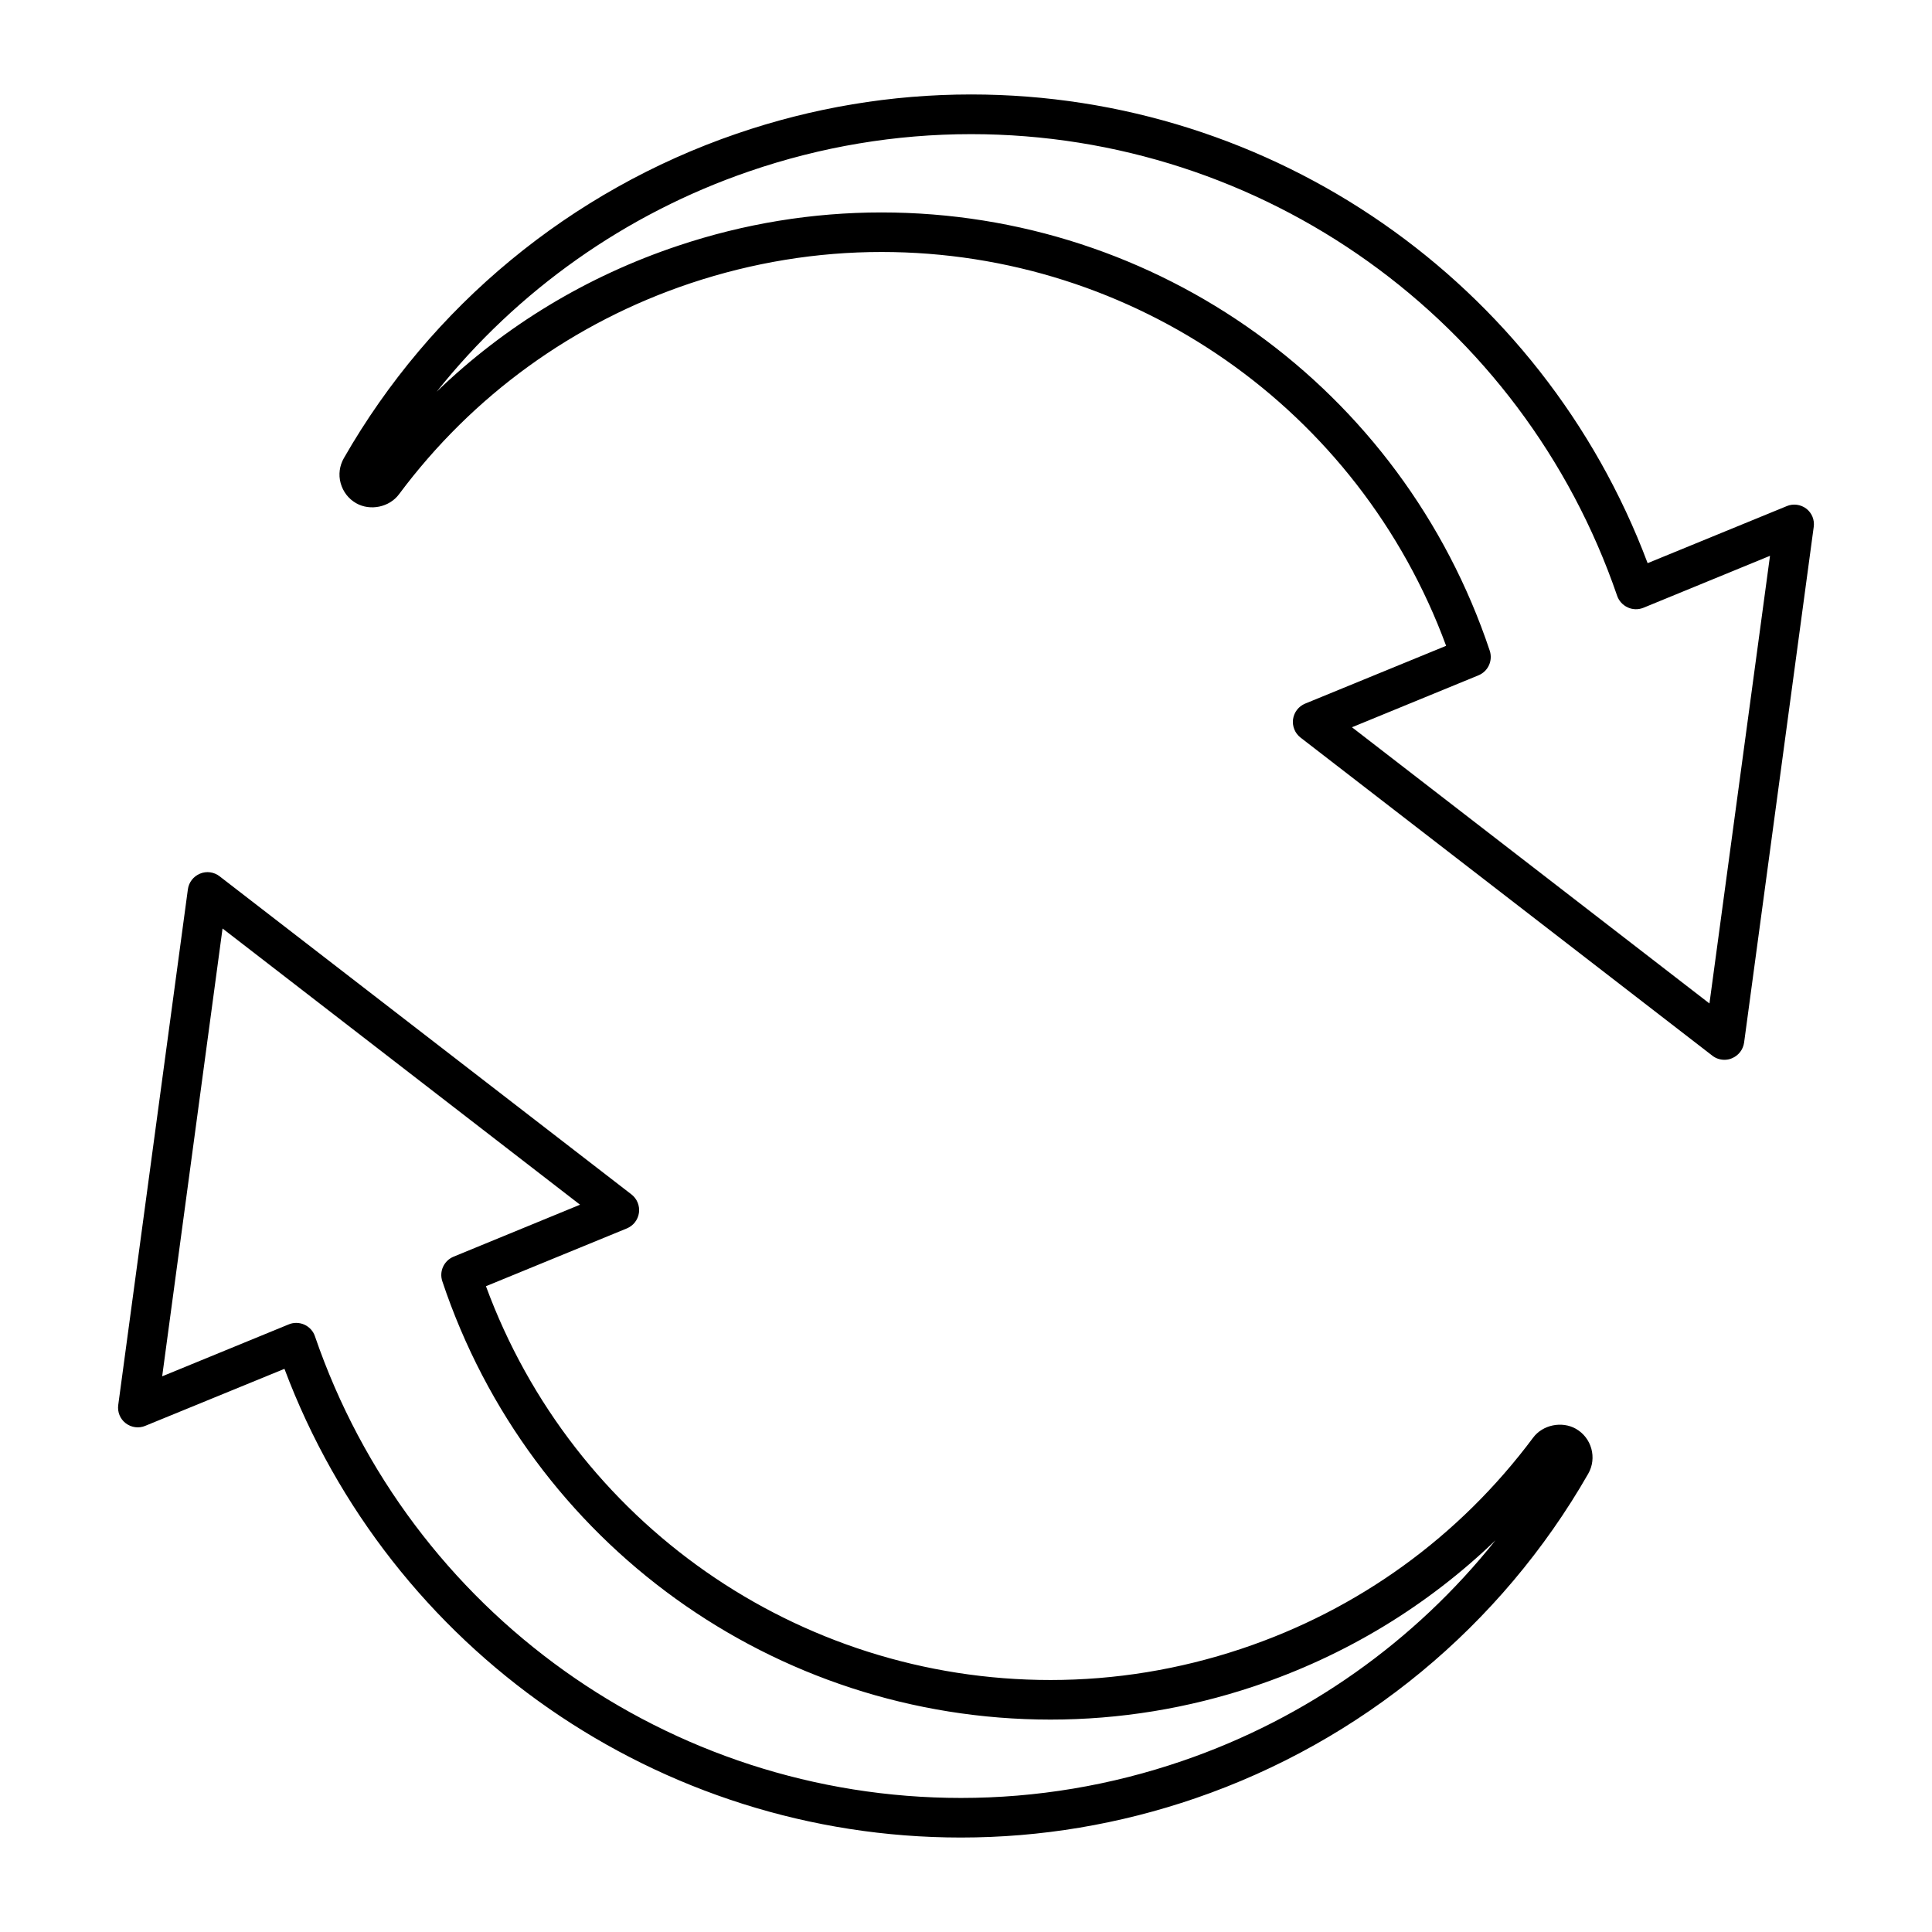 <?xml version="1.0" encoding="UTF-8"?>
<!-- Uploaded to: SVG Repo, www.svgrepo.com, Generator: SVG Repo Mixer Tools -->
<svg fill="#000000" width="800px" height="800px" version="1.1" viewBox="144 144 512 512" xmlns="http://www.w3.org/2000/svg">
 <g>
  <path d="m617.51 278.13-36.871 15.113c-28.004-74.523-99.367-124.21-179.29-124.21-21.117 0-42.027 3.496-62.156 10.41-43.977 15.094-80.957 45.625-104.06 85.961-1.156 2.027-1.48 4.375-0.859 6.633 0.629 2.266 2.066 4.156 4.113 5.32 3.715 2.121 8.816 1.059 11.355-2.371 19.543-26.23 46.277-45.574 77.312-55.945 16.406-5.469 33.43-8.262 50.551-8.262 67.039 0 126.57 41.754 149.63 104.37l-37.344 15.312c-1.742 0.715-2.961 2.289-3.223 4.156-0.242 1.867 0.516 3.715 1.984 4.848l109.14 84.305c0.922 0.723 2.059 1.09 3.203 1.09 0.66 0 1.355-0.125 1.973-0.398 1.742-0.715 2.969-2.289 3.234-4.156l18.453-136.67c0.262-1.859-0.492-3.715-1.984-4.848-1.465-1.109-3.469-1.375-5.16-0.66zm-20.488 131.8-94.738-73.199 33.523-13.762c2.562-1.051 3.852-3.894 2.992-6.519-23.215-69.473-87.996-116.15-161.2-116.15-18.262 0-36.391 2.961-53.875 8.816-24.191 8.07-45.922 21.242-64.004 38.688 21.371-26.816 50.047-47.16 82.867-58.41 19.039-6.539 38.805-9.844 58.758-9.844 77.305 0 146.12 49.176 171.22 122.36 0.473 1.363 1.492 2.465 2.824 3.074 1.312 0.598 2.824 0.621 4.156 0.074l33.523-13.762z"/>
  <path d="m182.5 521.86 36.883-15.105c27.98 74.543 99.324 124.22 179.27 124.21 21.117 0 42.027-3.504 62.156-10.41 43.977-15.094 80.957-45.617 104.08-85.992 2.394-4.176 0.922-9.531-3.254-11.914-3.715-2.109-8.816-1.07-11.355 2.363-19.566 26.238-46.297 45.586-77.336 55.945-16.406 5.481-33.43 8.262-50.551 8.262-67.059 0-126.57-41.742-149.61-104.36l37.324-15.312c1.742-0.715 2.969-2.297 3.223-4.156 0.25-1.867-0.516-3.715-1.973-4.848l-109.16-84.316c-1.48-1.156-3.484-1.426-5.184-0.703-1.742 0.715-2.969 2.289-3.223 4.156l-18.453 136.64c-0.262 1.859 0.492 3.715 1.973 4.848 1.48 1.145 3.488 1.418 5.188 0.695zm20.477-131.8 94.738 73.199-33.504 13.77c-2.562 1.059-3.871 3.894-2.992 6.519 23.207 69.484 87.988 116.16 161.18 116.16 18.262 0 36.398-2.949 53.887-8.797 24.191-8.094 45.922-21.277 64.027-38.711-21.379 26.828-50.066 47.18-82.875 58.43-19.031 6.539-38.805 9.844-58.758 9.844-77.305 0-146.12-49.184-171.22-122.36-0.453-1.363-1.492-2.477-2.801-3.074-0.684-0.305-1.438-0.461-2.172-0.461-0.66 0-1.355 0.137-1.973 0.398l-33.535 13.762z"/>
 </g>
</svg>